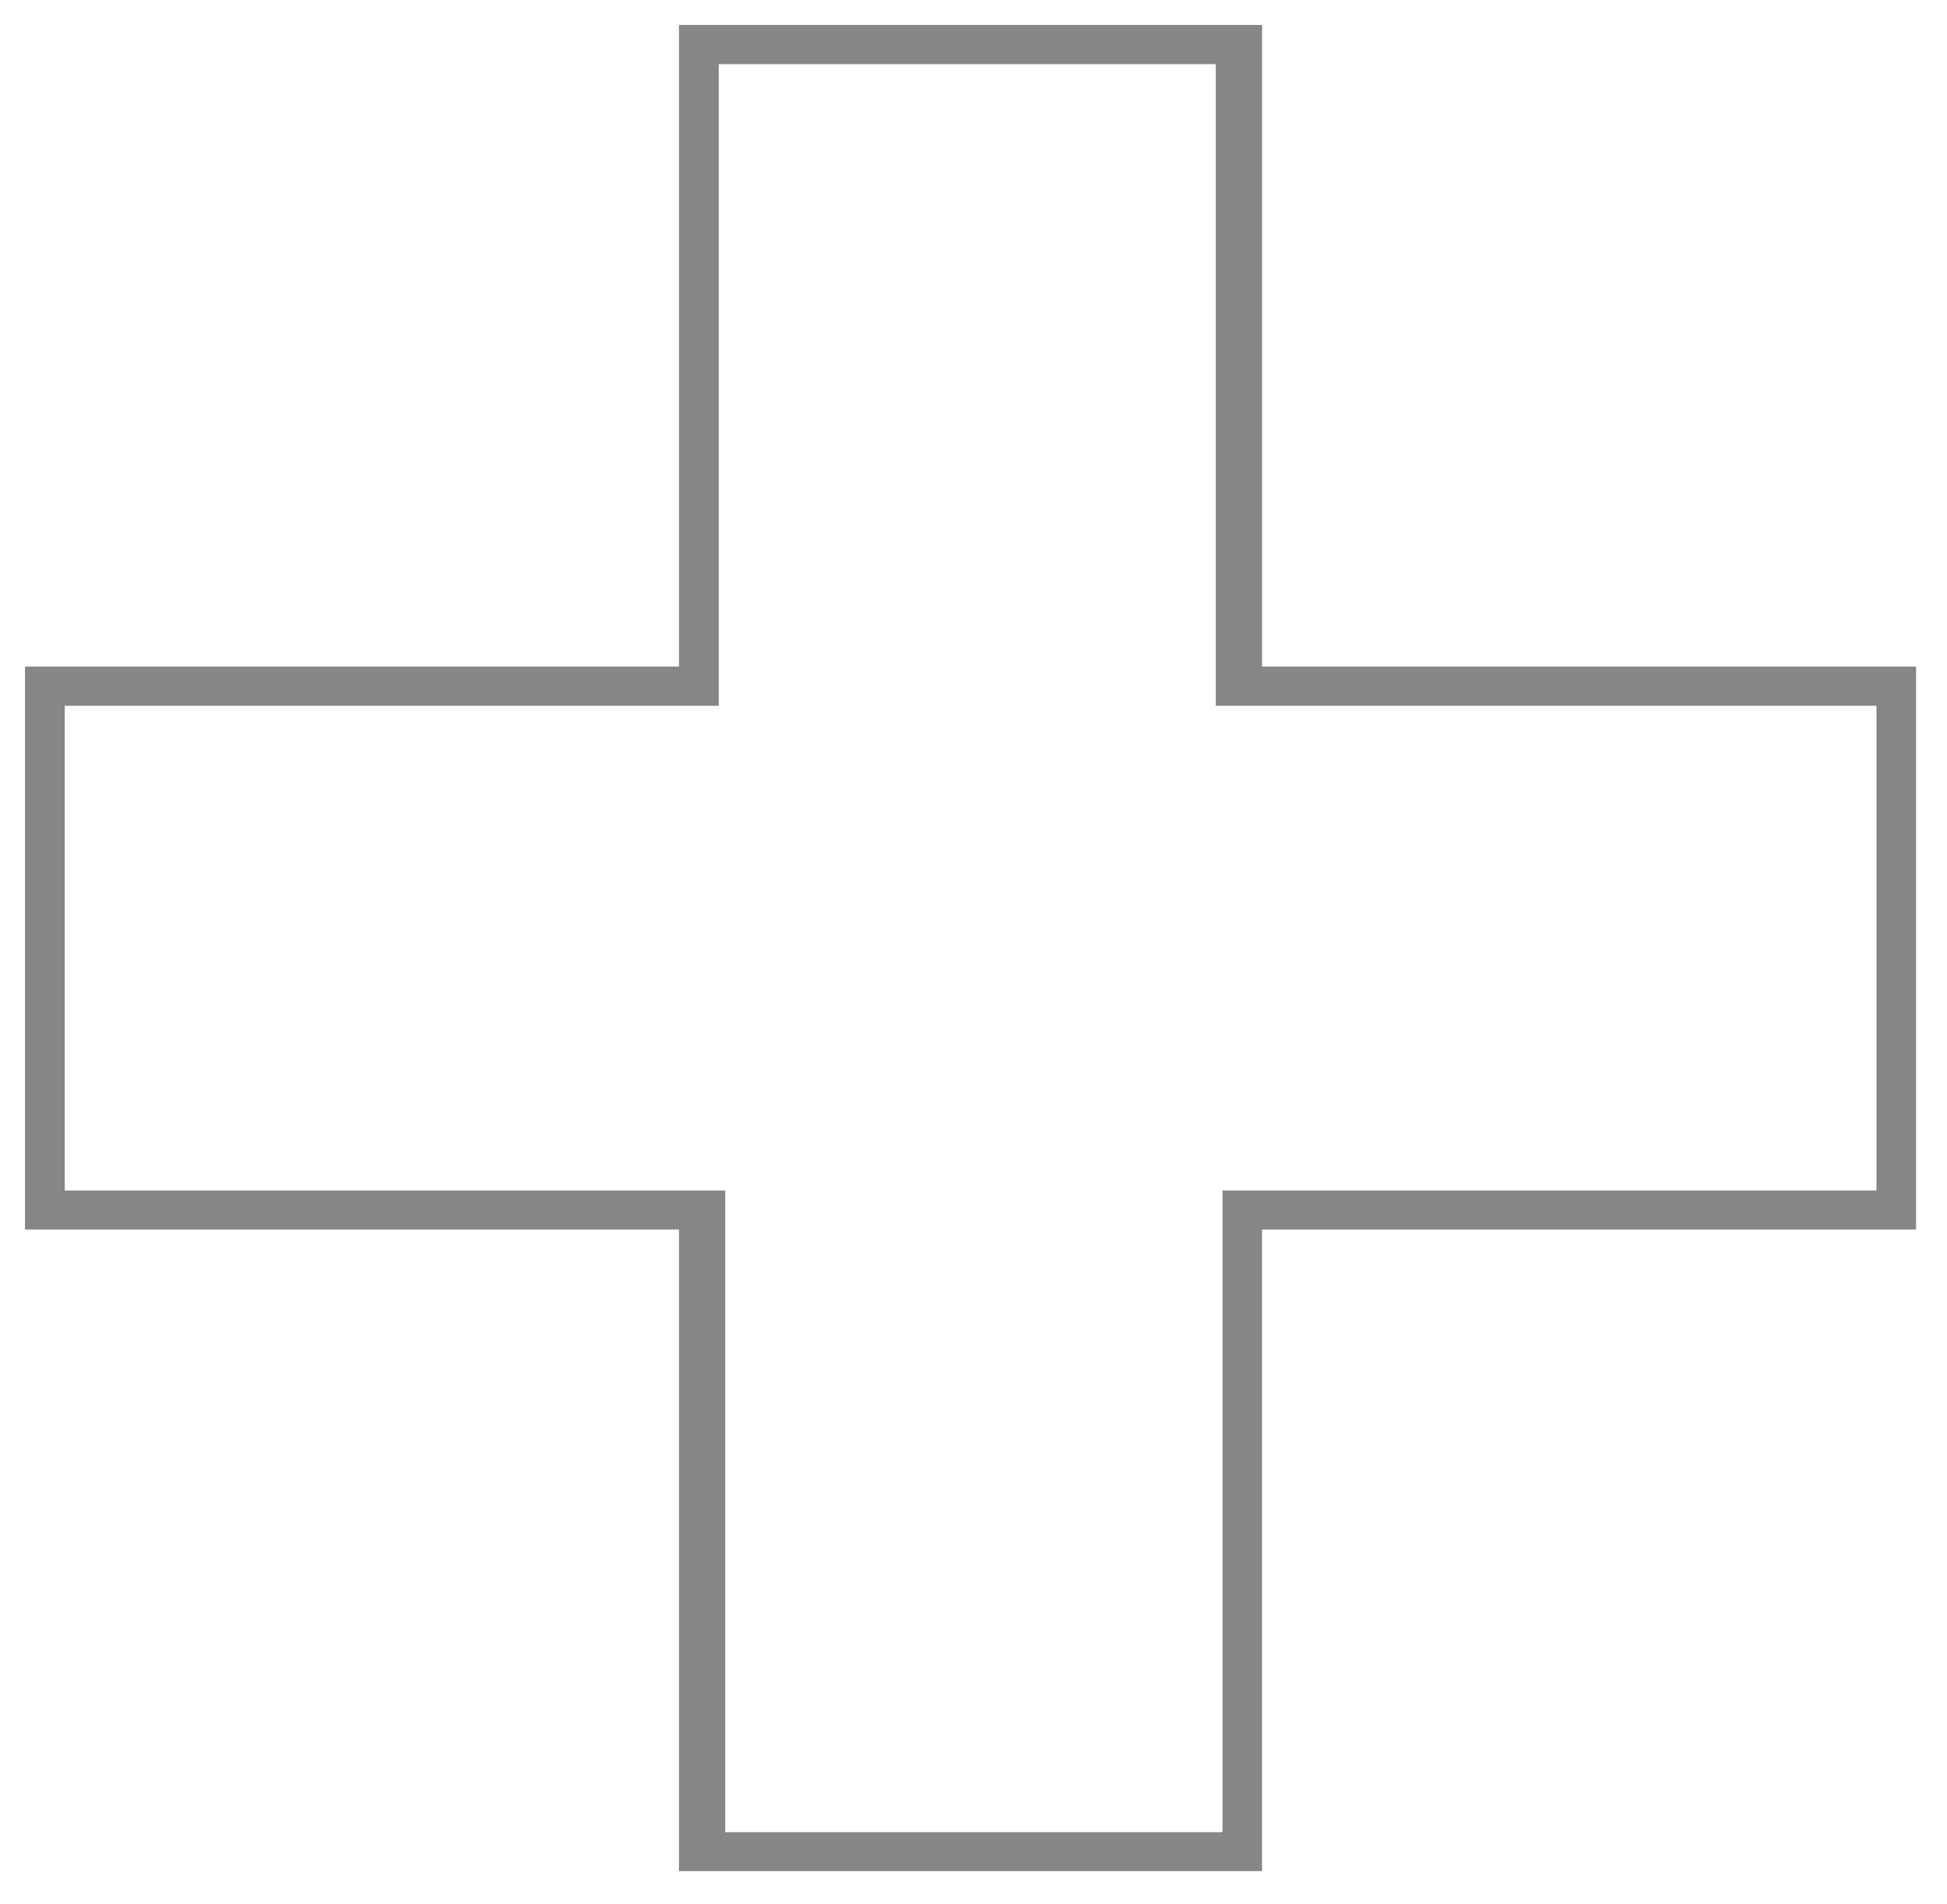 <?xml version="1.0" encoding="UTF-8"?>
<svg xmlns="http://www.w3.org/2000/svg" xmlns:xlink="http://www.w3.org/1999/xlink" id="Lager_1" x="0px" y="0px" viewBox="0 0 1013.4 991.1" style="enable-background:new 0 0 1013.4 991.1;" xml:space="preserve">
  <style type="text/css">	.st0{fill:#868686;}</style>
  <path class="st0" d="M656.9,347V13h-3.5h-79.2H353.4v334H13v209.8v83.2h340.4v334h3.5h79.2h220.8v-334h340.4V430.3V347H656.9z  M976.7,619.7H636.3v334H436.1h-58.6v-334h-3.5H33.7V367.4h340.4v-334h200.1h58.6v334h3.5h340.4V619.7z"></path>
</svg>
